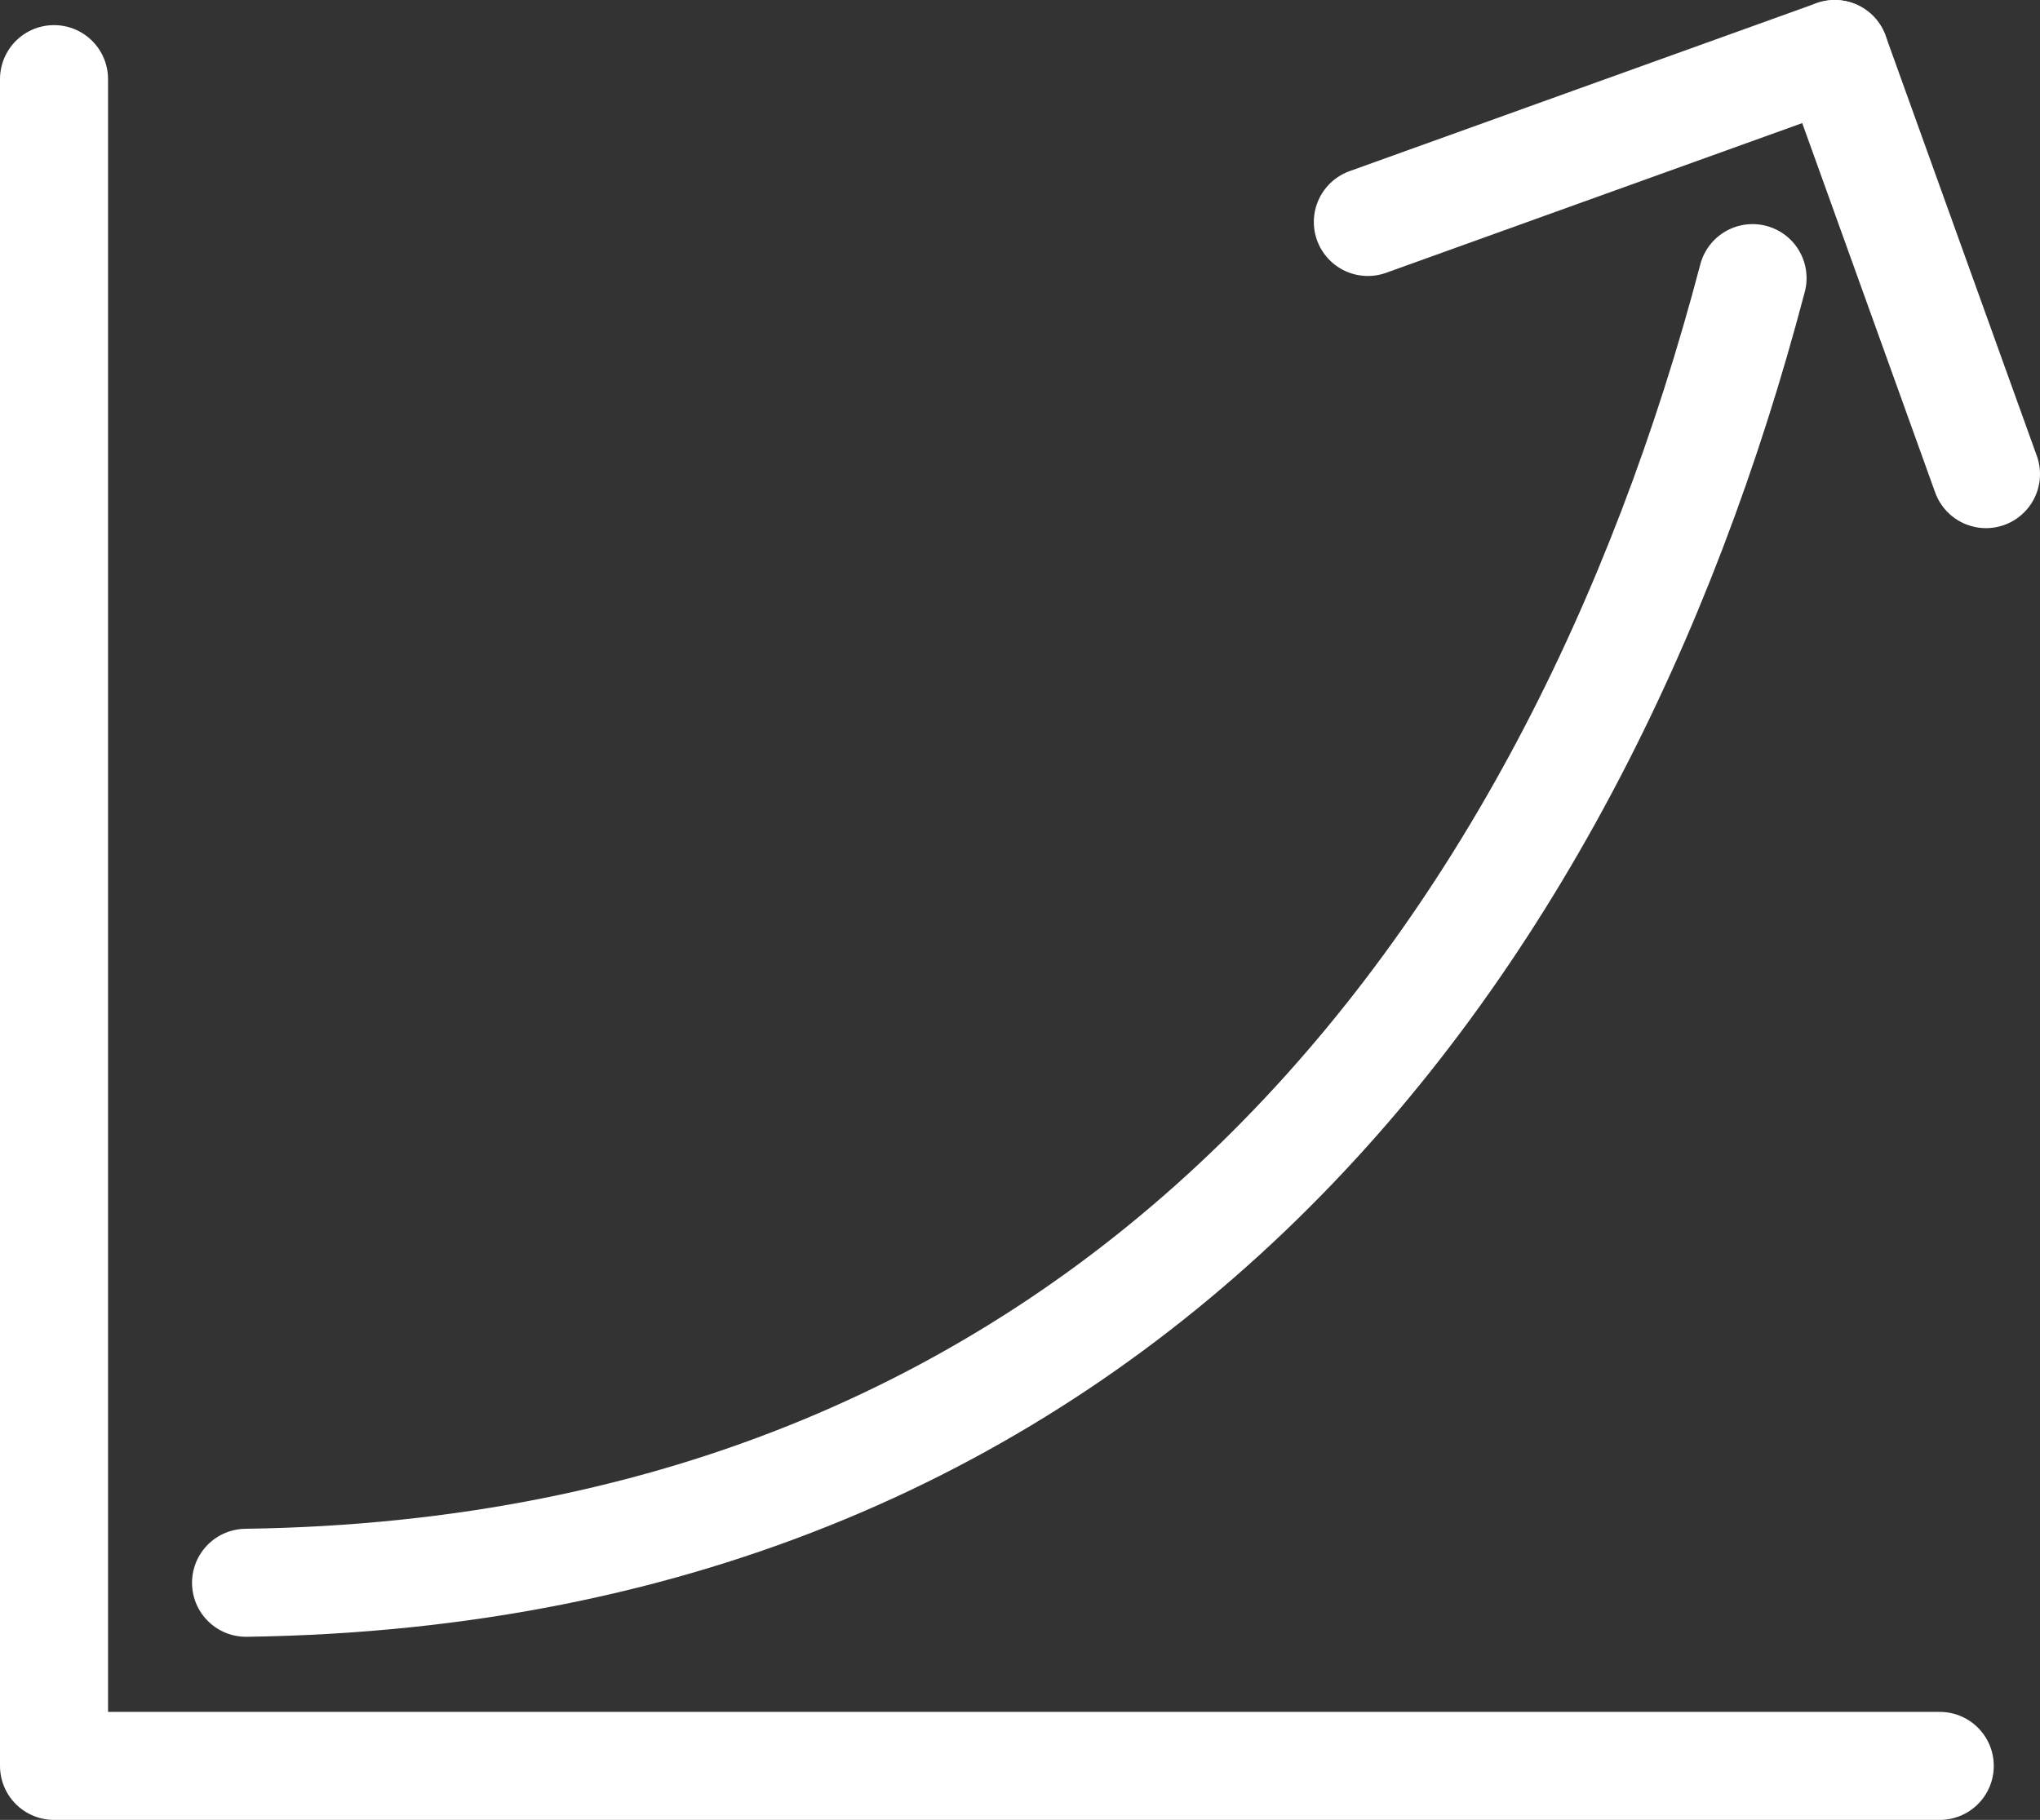 <?xml version="1.0" encoding="UTF-8"?>
<svg id="_レイヤー_2" data-name="レイヤー 2" xmlns="http://www.w3.org/2000/svg" width="75.524" height="67.394" viewBox="0 0 75.524 67.394">
  <rect x="0" y="0" width="75.524" height="67.394" fill="#333333" stroke="none"/>
  <defs>
    <style>
      .cls-1 {
        fill: none;
        stroke: #fff;
        stroke-linecap: round;
        stroke-linejoin: round;
        stroke-width: 4px;
      }
    </style>
  </defs>
  <g id="_レイヤー_2-2" data-name="レイヤー 2">
    <g>
      <polyline class="cls-1" points="2 2.93 2 65.394 71.813 65.394"/>
      <line class="cls-1" x1="67.926" y1="2" x2="73.524" y2="17.558"/>
      <line class="cls-1" x1="50.64" y1="8.22" x2="67.926" y2="2"/>
      <path class="cls-1" d="M9.109,58.613c32.259-.45,49.152-23.102,55.773-48.314"/>
    </g>
  </g>
</svg>